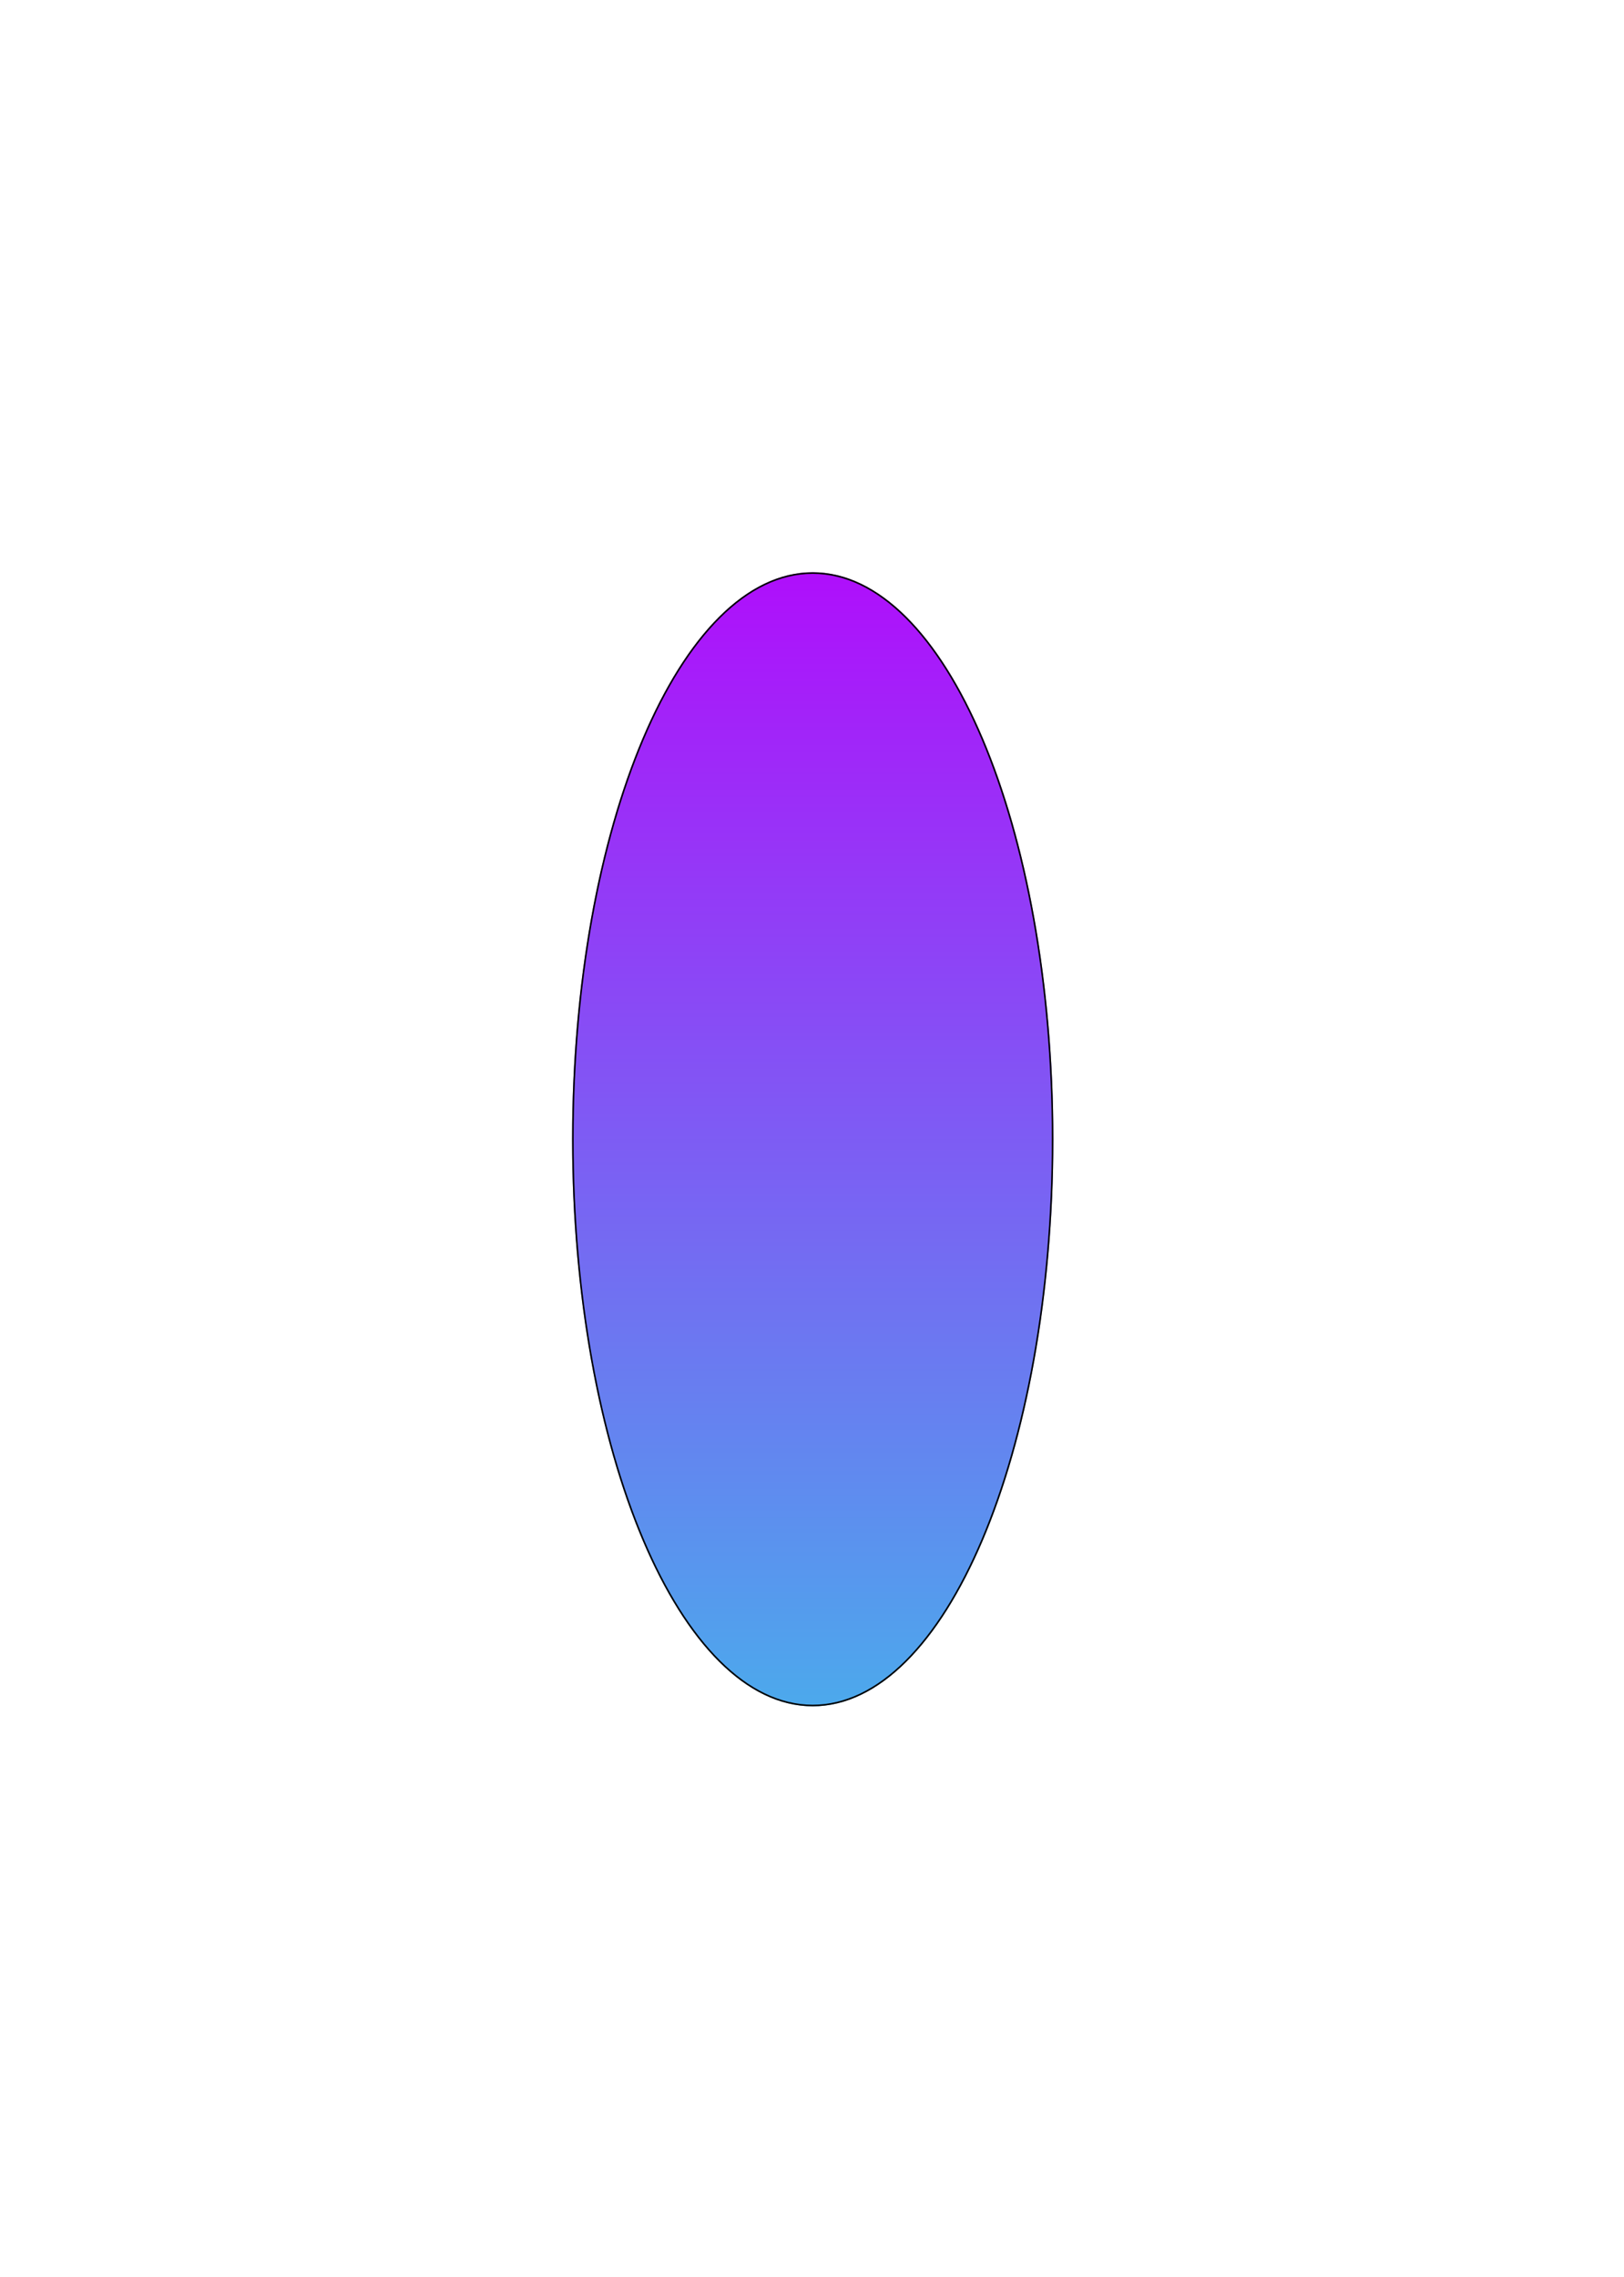 <svg xmlns="http://www.w3.org/2000/svg" width="687" height="963" viewBox="0 0 687 963" fill="none"><g filter="url(#filter0_f_1_2788)"><ellipse cx="343.807" cy="481.781" rx="101.807" ry="239.781" fill="url(#paint0_linear_1_2788)"></ellipse><path d="M445.278 481.781C445.278 547.961 433.888 607.86 415.486 651.201C406.285 672.873 395.338 690.389 383.198 702.482C371.06 714.574 357.749 721.228 343.807 721.228C329.864 721.228 316.553 714.574 304.415 702.482C292.276 690.389 281.328 672.873 272.127 651.201C253.725 607.86 242.335 547.961 242.335 481.781C242.335 415.601 253.725 355.703 272.127 312.361C281.328 290.69 292.276 273.174 304.415 261.08C316.553 248.988 329.864 242.335 343.807 242.335C357.749 242.335 371.06 248.988 383.198 261.08C395.338 273.174 406.285 290.69 415.486 312.361C433.888 355.703 445.278 415.601 445.278 481.781Z" stroke="black" stroke-width="0.67"></path></g><defs><filter id="filter0_f_1_2788" x="0.879" y="0.879" width="685.855" height="961.804" filterUnits="userSpaceOnUse" color-interpolation-filters="sRGB"><feGaussianBlur stdDeviation="120.56"></feGaussianBlur></filter><linearGradient id="paint0_linear_1_2788" x1="343.807" y1="242" x2="343.807" y2="721.563" gradientUnits="userSpaceOnUse"><stop stop-color="#AF0FFB"></stop><stop offset="1" stop-color="#4CA9EC"></stop></linearGradient></defs></svg>